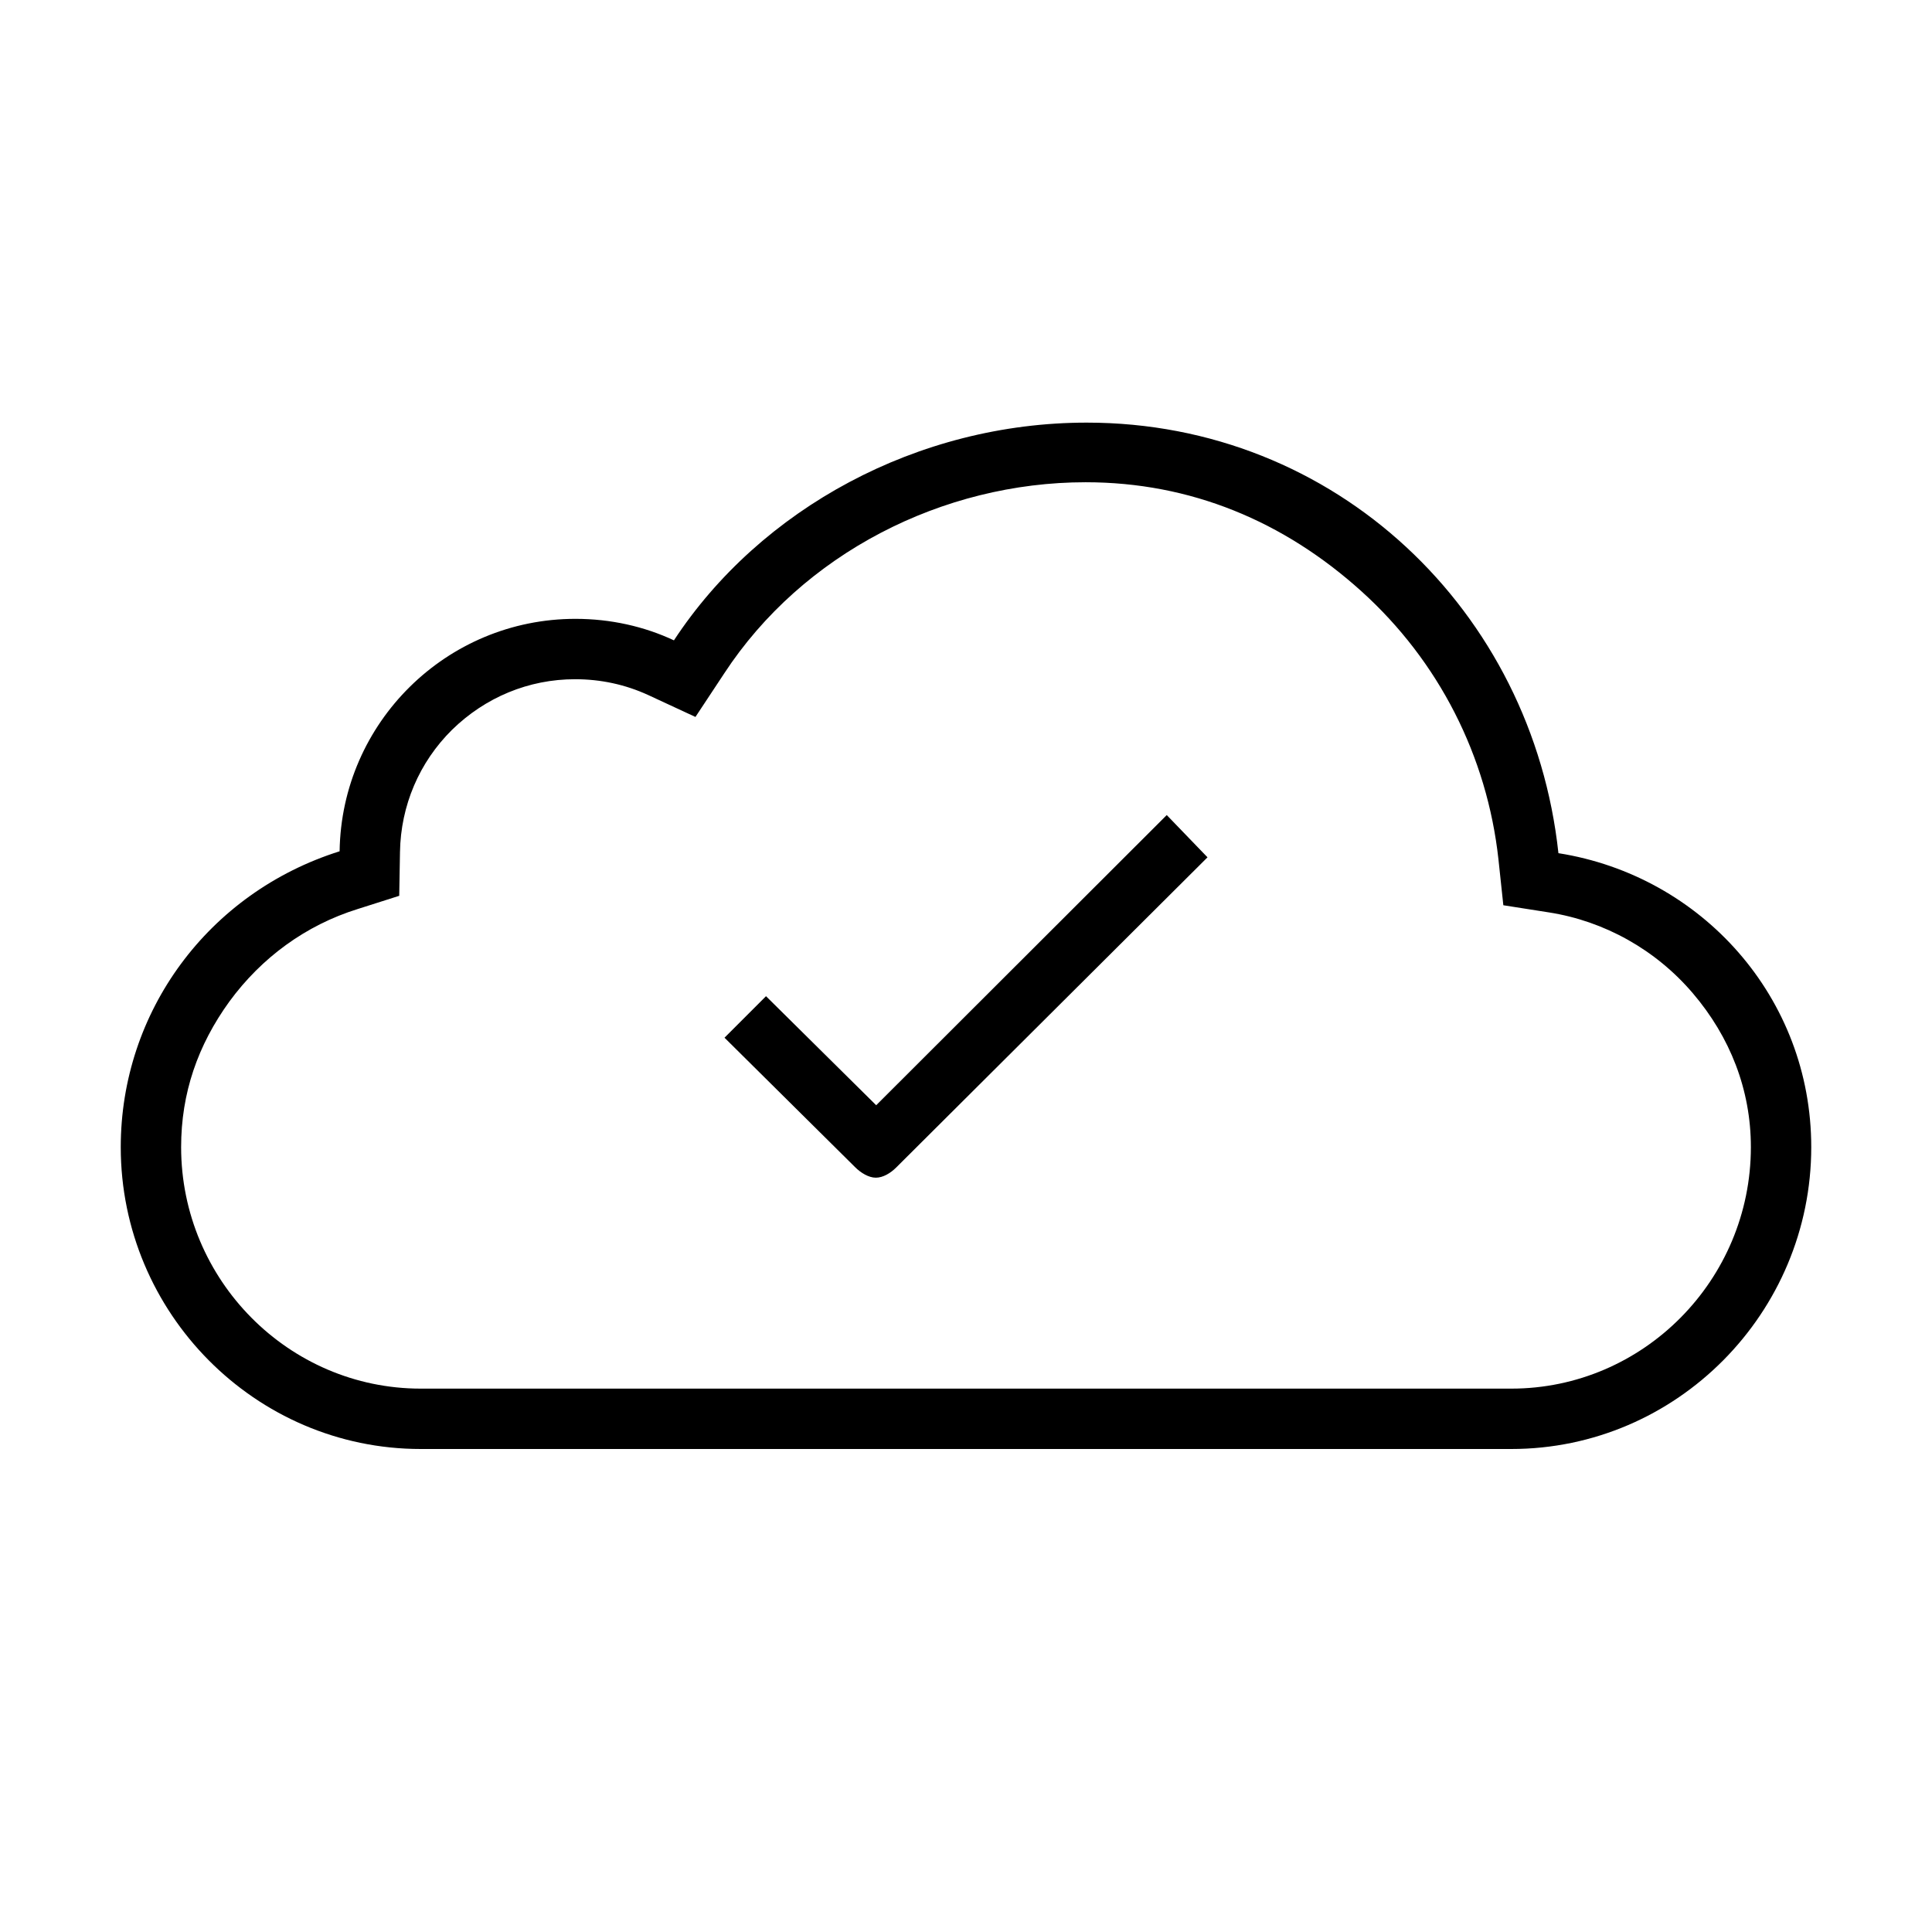<svg xmlns="http://www.w3.org/2000/svg" viewBox="0 0 512 512"><path d="M309.2 216l-77 76.9L203 264l-11 11 34.6 34.3c1.5 1.5 3.6 2.8 5.5 2.8s3.9-1.2 5.4-2.7l82.5-82.2-10.8-11.2z"/><path d="M413 226.1C406.1 161.9 354 112 288 112c-44.8 0-86.5 22.8-109.4 57.7-7.9-3.7-16.8-5.7-26.1-5.7-34.2 0-62 27.5-62.5 61.6-34.9 11-58 42.6-58 78.4 0 43.9 35.6 80 79.5 80h289c43.9 0 79.5-36.1 79.5-80 0-39.6-29-71.9-67-77.9zM400.5 368h-289c-35 0-63.5-28.8-63.5-64 0-14.3 4.4-27 12.8-38.6 8.5-11.6 20.2-20.2 34-24.5l11-3.5.2-11.6c.2-12.3 5.1-23.8 13.8-32.4 8.8-8.6 20.3-13.4 32.6-13.4 6.8 0 13.3 1.4 19.4 4.2l12.5 5.8 7.6-11.5c20.8-31.8 57.9-50.7 95.8-50.7 27.8 0 52.5 10.3 73.1 28.9 20.5 18.5 33.3 43.7 36.3 71l1.3 12.2 12.1 1.9c14.7 2.3 28.3 9.9 38.1 21.4 9.9 11.6 15.4 25.6 15.4 40.8 0 35.2-28.5 64-63.5 64z"/></svg>